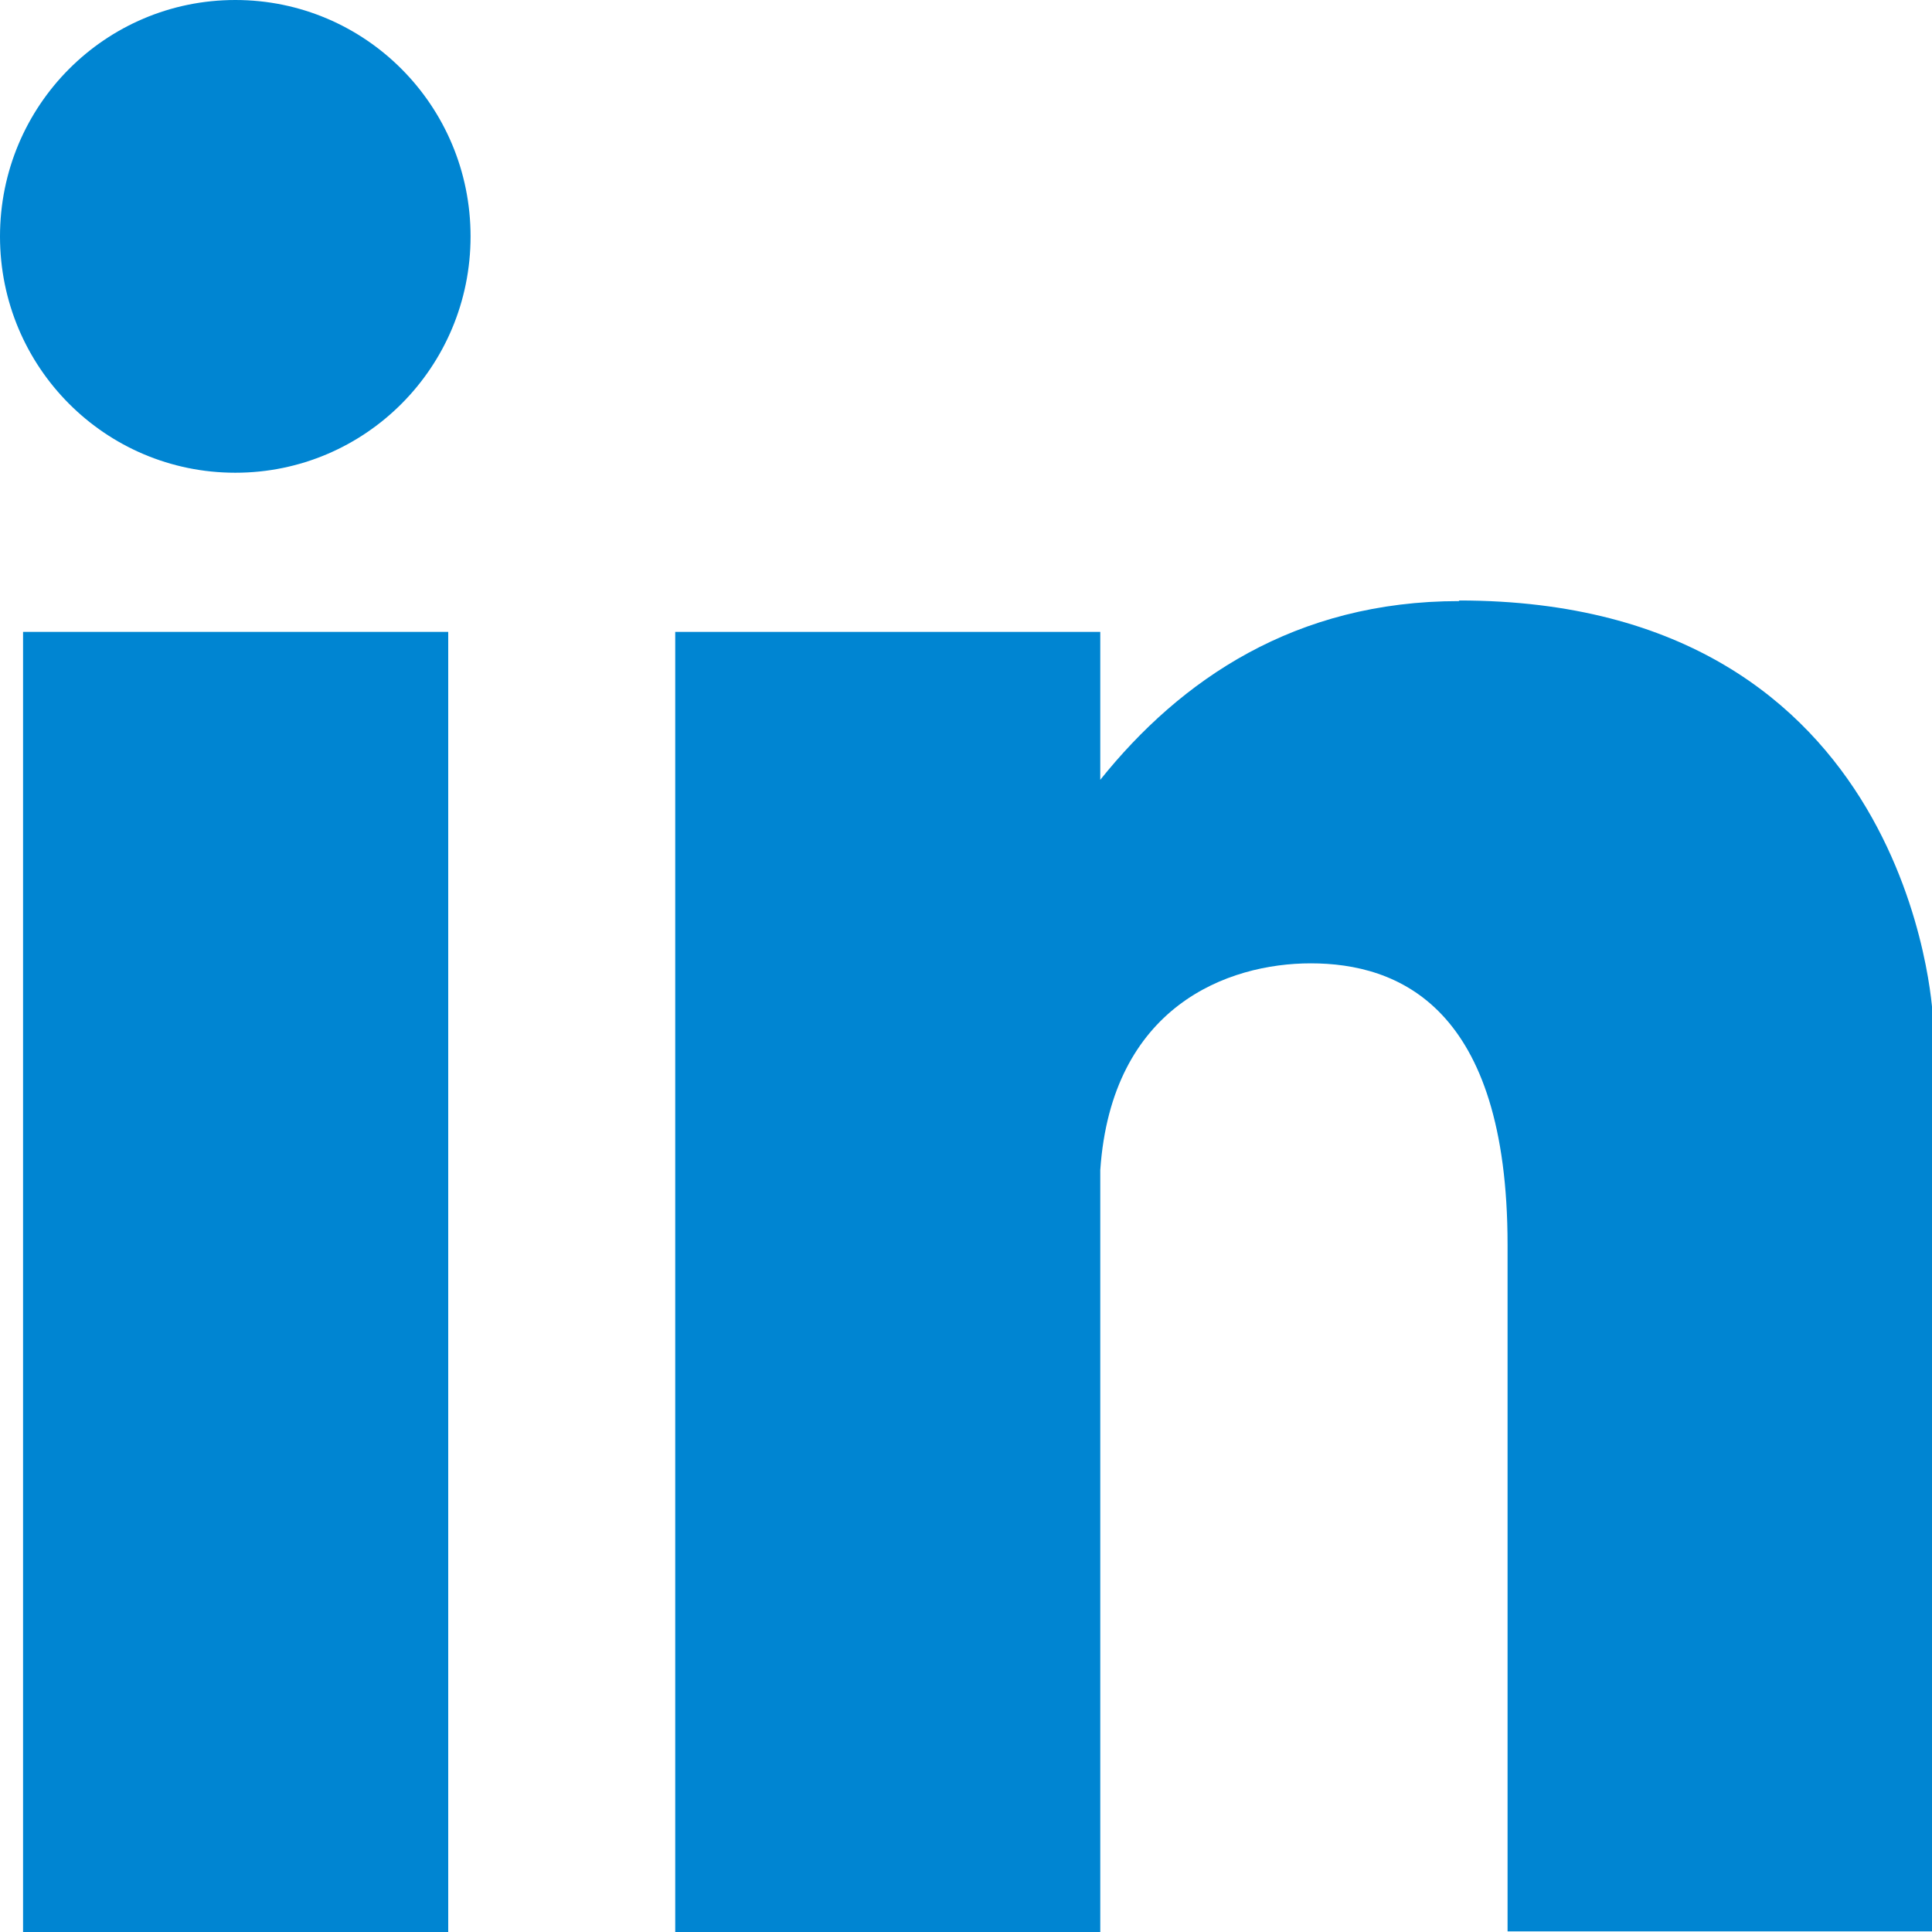 <svg width="16" height="16" viewBox="0 0 16 16" fill="none" xmlns="http://www.w3.org/2000/svg">
<g clip-path="url(#clip0_1_9976)">
<path d="M1.949 0C0.871 0 0 0.875 0 1.958C0 3.04 0.871 3.915 1.949 3.915C3.026 3.915 3.897 3.04 3.897 1.958C3.897 0.875 3.026 0 1.949 0Z" fill="#0085D2"/>
<path d="M3.712 5.233H0.191V16H3.712V5.233Z" fill="#0085D2"/>
<path d="M12.084 4.978C10.728 4.978 9.778 5.627 9.112 6.458V5.233H5.592V16H9.112V9.69C9.205 8.332 10.169 7.978 10.855 7.978C11.575 7.978 12.485 8.332 12.485 10.309V15.995H16.006V8.411C16.006 8.411 15.849 4.973 12.084 4.973V4.978Z" fill="#0085D2"/>
</g>
<defs>
<clipPath id="clip0_1_9976">
<rect width="16" height="16" fill="white"/>
</clipPath>
</defs>
</svg>
